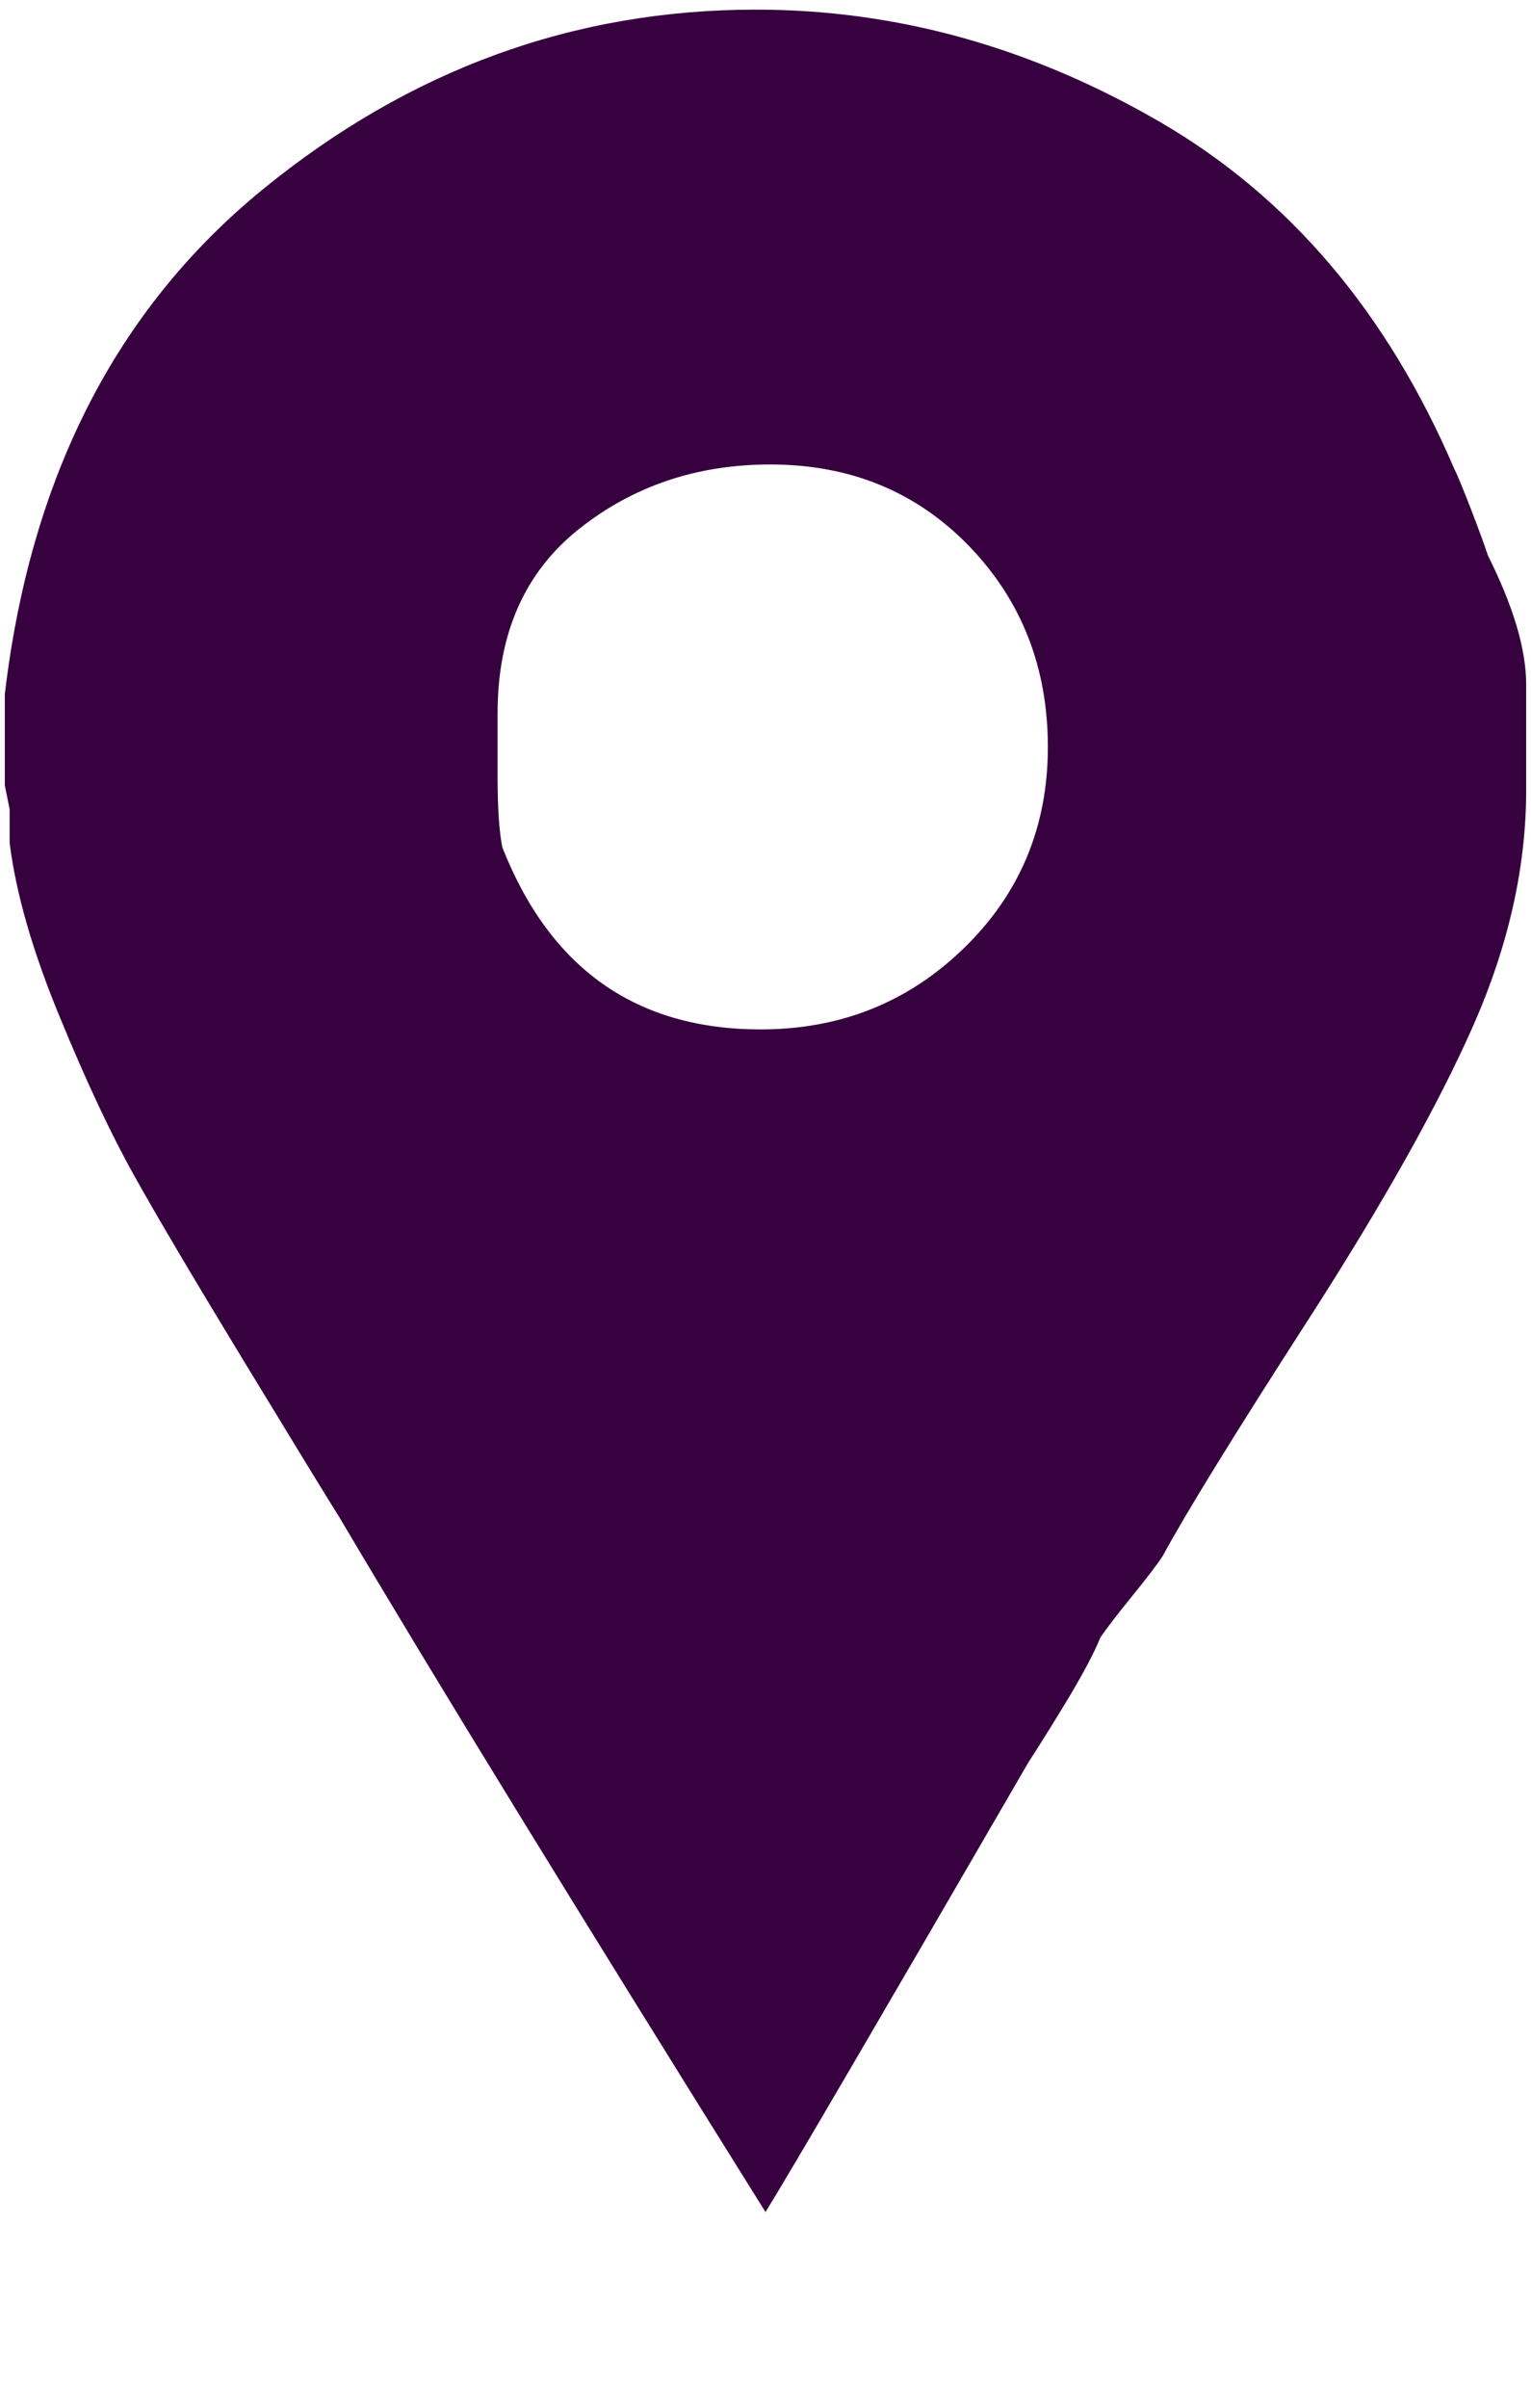 <?xml version="1.0" encoding="UTF-8"?> <svg xmlns="http://www.w3.org/2000/svg" width="7" height="11" viewBox="0 0 7 11" fill="none"> <g clip-path="url(#clip0)"> <path d="M6.803 2.538C6.789 2.494 6.763 2.424 6.727 2.33C6.69 2.235 6.665 2.173 6.65 2.144C6.344 1.429 5.895 0.901 5.305 0.558C4.714 0.215 4.098 0.044 3.456 0.044C2.625 0.044 1.874 0.317 1.203 0.864C0.532 1.411 0.139 2.18 0.022 3.172V3.588L0.044 3.697V3.85C0.073 4.083 0.15 4.349 0.274 4.648C0.397 4.947 0.511 5.188 0.613 5.37C0.715 5.553 0.879 5.83 1.105 6.202C1.331 6.573 1.48 6.818 1.553 6.934C1.976 7.649 2.625 8.706 3.5 10.106C3.617 9.917 4.018 9.231 4.703 8.05C4.732 8.006 4.787 7.919 4.867 7.788C4.947 7.656 5.002 7.554 5.031 7.481C5.061 7.438 5.108 7.376 5.174 7.295C5.239 7.215 5.287 7.153 5.316 7.109C5.418 6.92 5.64 6.559 5.983 6.027C6.326 5.494 6.577 5.046 6.738 4.681C6.898 4.317 6.978 3.959 6.978 3.609V3.128C6.978 2.968 6.92 2.771 6.803 2.538ZM3.478 4.703C2.909 4.703 2.516 4.426 2.297 3.872C2.282 3.799 2.275 3.69 2.275 3.544V3.259C2.275 2.895 2.399 2.614 2.647 2.417C2.895 2.22 3.187 2.122 3.522 2.122C3.887 2.122 4.189 2.246 4.43 2.494C4.67 2.742 4.791 3.048 4.791 3.413C4.791 3.777 4.663 4.083 4.408 4.331C4.153 4.579 3.843 4.703 3.478 4.703Z" fill="#37003F"></path> </g> <defs> <clipPath id="clip0"> <rect width="7" height="10.675" fill="white"></rect> </clipPath> </defs> </svg> 